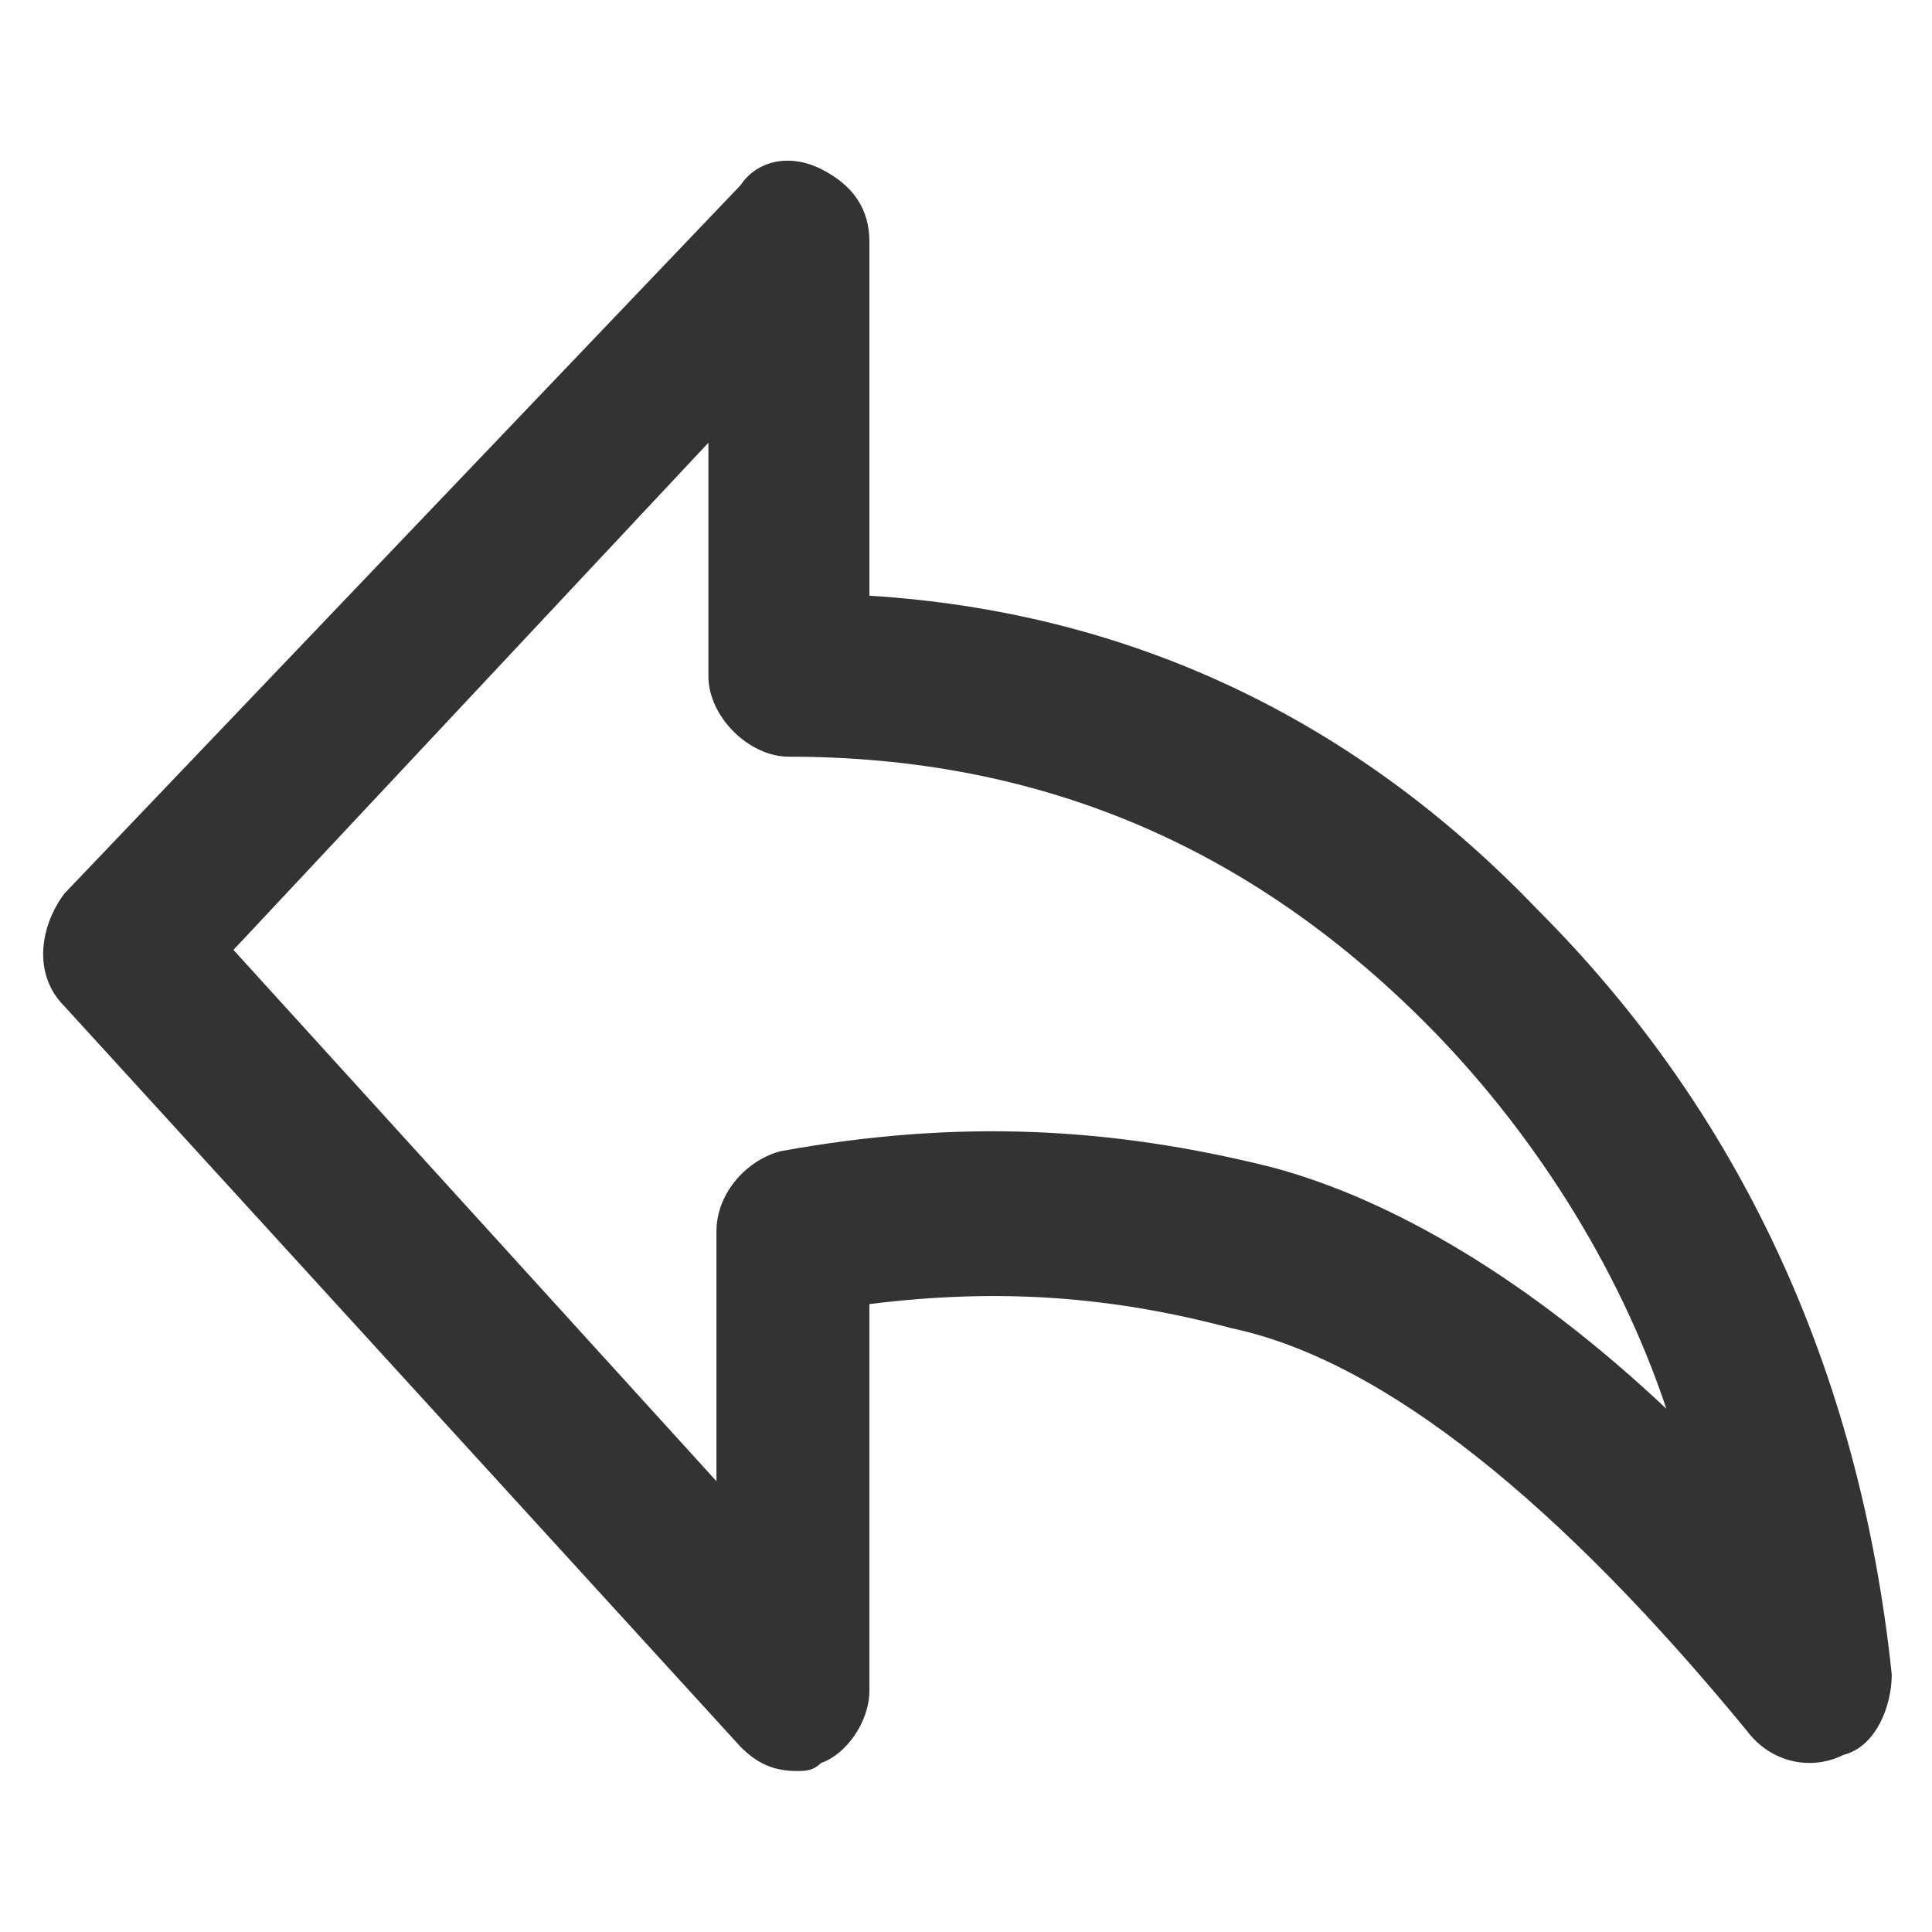 <?xml version="1.0" standalone="no"?><!DOCTYPE svg PUBLIC "-//W3C//DTD SVG 1.1//EN" "http://www.w3.org/Graphics/SVG/1.1/DTD/svg11.dtd"><svg t="1639214320974" class="icon" viewBox="0 0 1024 1024" version="1.1" xmlns="http://www.w3.org/2000/svg" p-id="973" xmlns:xlink="http://www.w3.org/1999/xlink" width="200" height="200"><defs><style type="text/css"></style></defs><path d="M422.4 938.667c-12.8 0-21.333-4.267-29.867-12.8L34.133 533.333c-17.067-17.067-12.8-42.667 0-59.733l358.4-375.467c8.533-12.8 25.6-17.067 42.667-8.533s25.6 21.333 25.6 38.4v187.733c136.533 8.533 256 64 354.133 166.4 106.667 106.667 170.667 243.2 187.733 405.333 0 17.067-8.533 38.4-25.6 42.667-17.067 8.533-38.4 4.267-51.2-12.8-98.133-119.467-192-196.267-273.067-213.333-64-17.067-123.733-21.333-192-12.8V896c0 17.067-12.8 34.133-25.6 38.4-4.267 4.267-8.533 4.267-12.8 4.267z m-298.667-435.2l256 281.6v-132.267c0-21.333 17.067-38.4 34.133-42.667 93.867-17.067 174.933-12.8 260.267 8.533 64 17.067 136.533 59.733 209.067 128-25.6-76.8-72.533-149.333-128-204.8-93.867-93.867-204.8-140.8-337.067-140.8-21.333 0-42.667-21.333-42.667-42.667V234.667l-251.733 268.8z" fill="#333333" p-id="974"></path></svg>